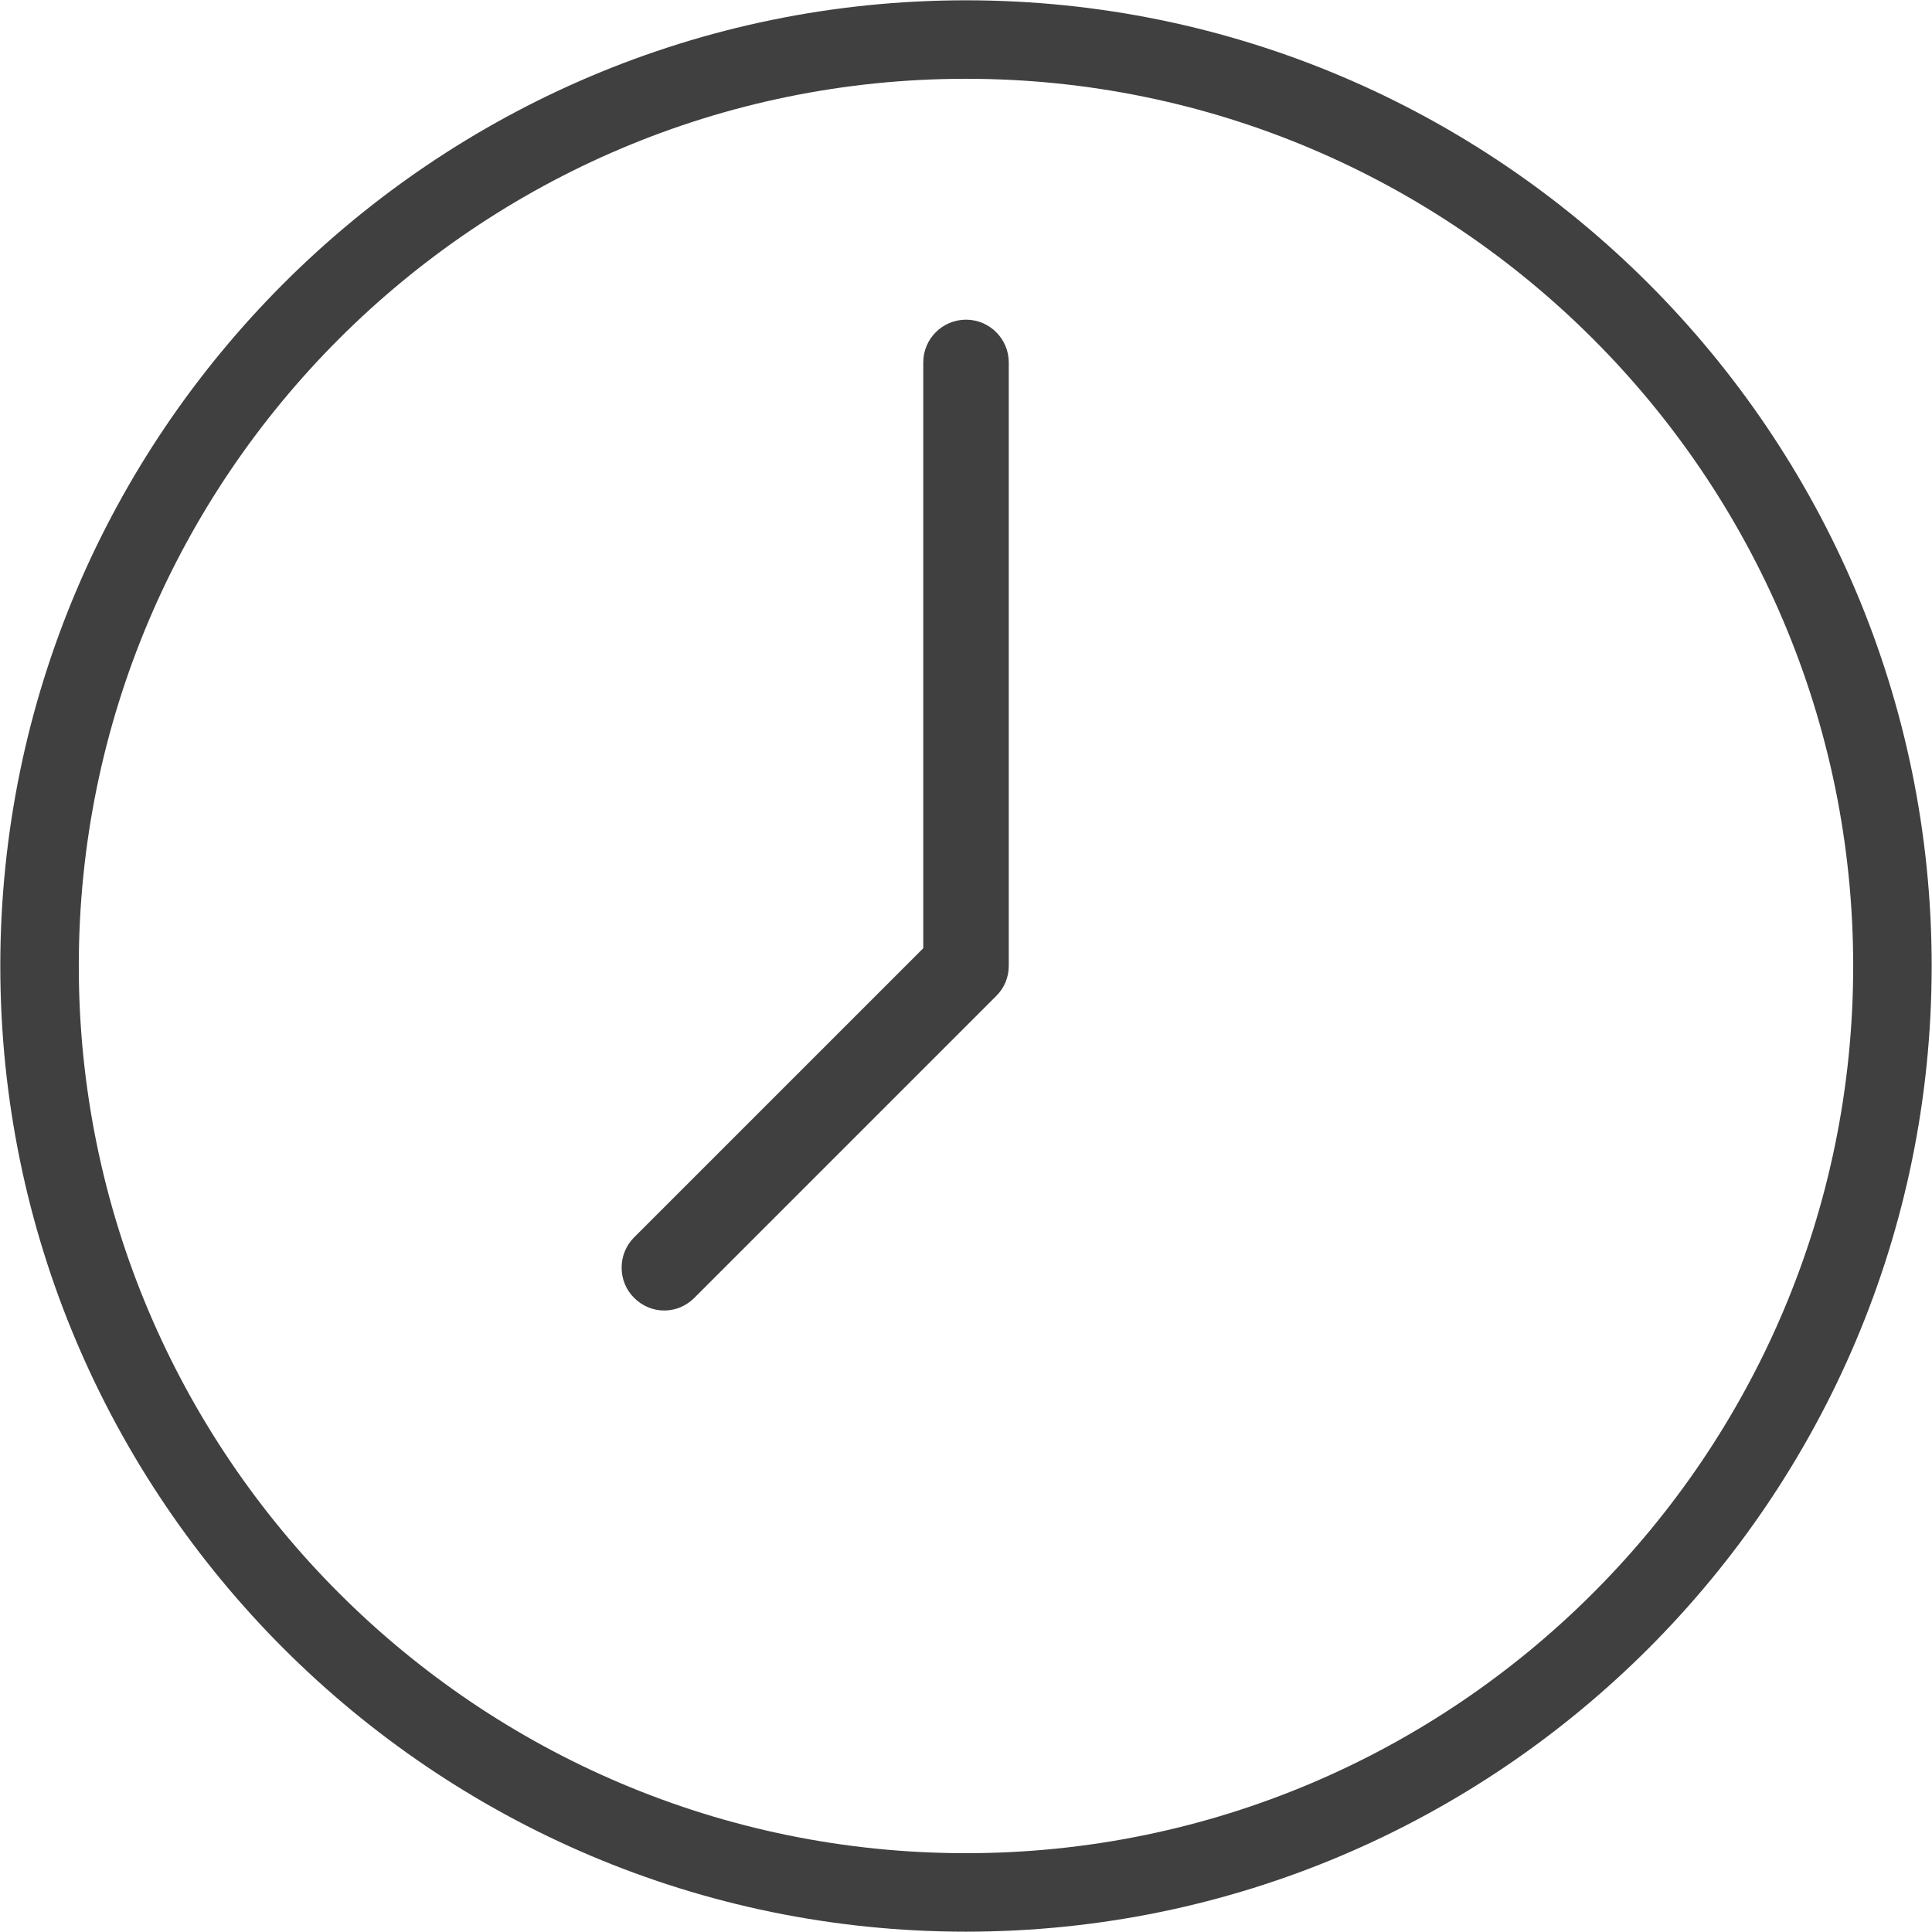 <svg width="266" height="266" viewBox="0 0 266 266" fill="none" xmlns="http://www.w3.org/2000/svg">
<g clip-path="url(#clip0_4_3887)">
<path d="M132.998 0.042C59.709 0.042 0.042 59.709 0.042 132.998C0.042 206.287 59.706 265.955 132.998 265.955C206.291 265.955 265.955 206.291 265.955 132.998C265.955 59.706 206.291 0.042 132.998 0.042ZM132.998 255.149C65.64 255.149 10.848 200.356 10.848 132.998C10.848 65.64 65.644 10.848 132.998 10.848C200.353 10.848 255.149 65.64 255.149 132.998C255.149 200.356 200.356 255.149 132.998 255.149Z" fill="#404040"/>
<path d="M138.888 49.9V132.998C138.888 134.556 138.261 136.059 137.146 137.143L95.597 178.692C94.475 179.817 93 180.433 91.453 180.433C89.905 180.433 88.43 179.817 87.305 178.692C86.18 177.566 85.587 176.105 85.587 174.526C85.587 172.948 86.197 171.473 87.305 170.361L127.116 130.554V49.9C127.116 46.656 129.754 44.014 133.002 44.014C136.249 44.014 138.888 46.656 138.888 49.9Z" fill="#404040"/>
</g>
<defs>
<clipPath id="clip0_4_3887">
<rect width="266" height="266" fill="white"/>
</clipPath>
</defs>
</svg>
